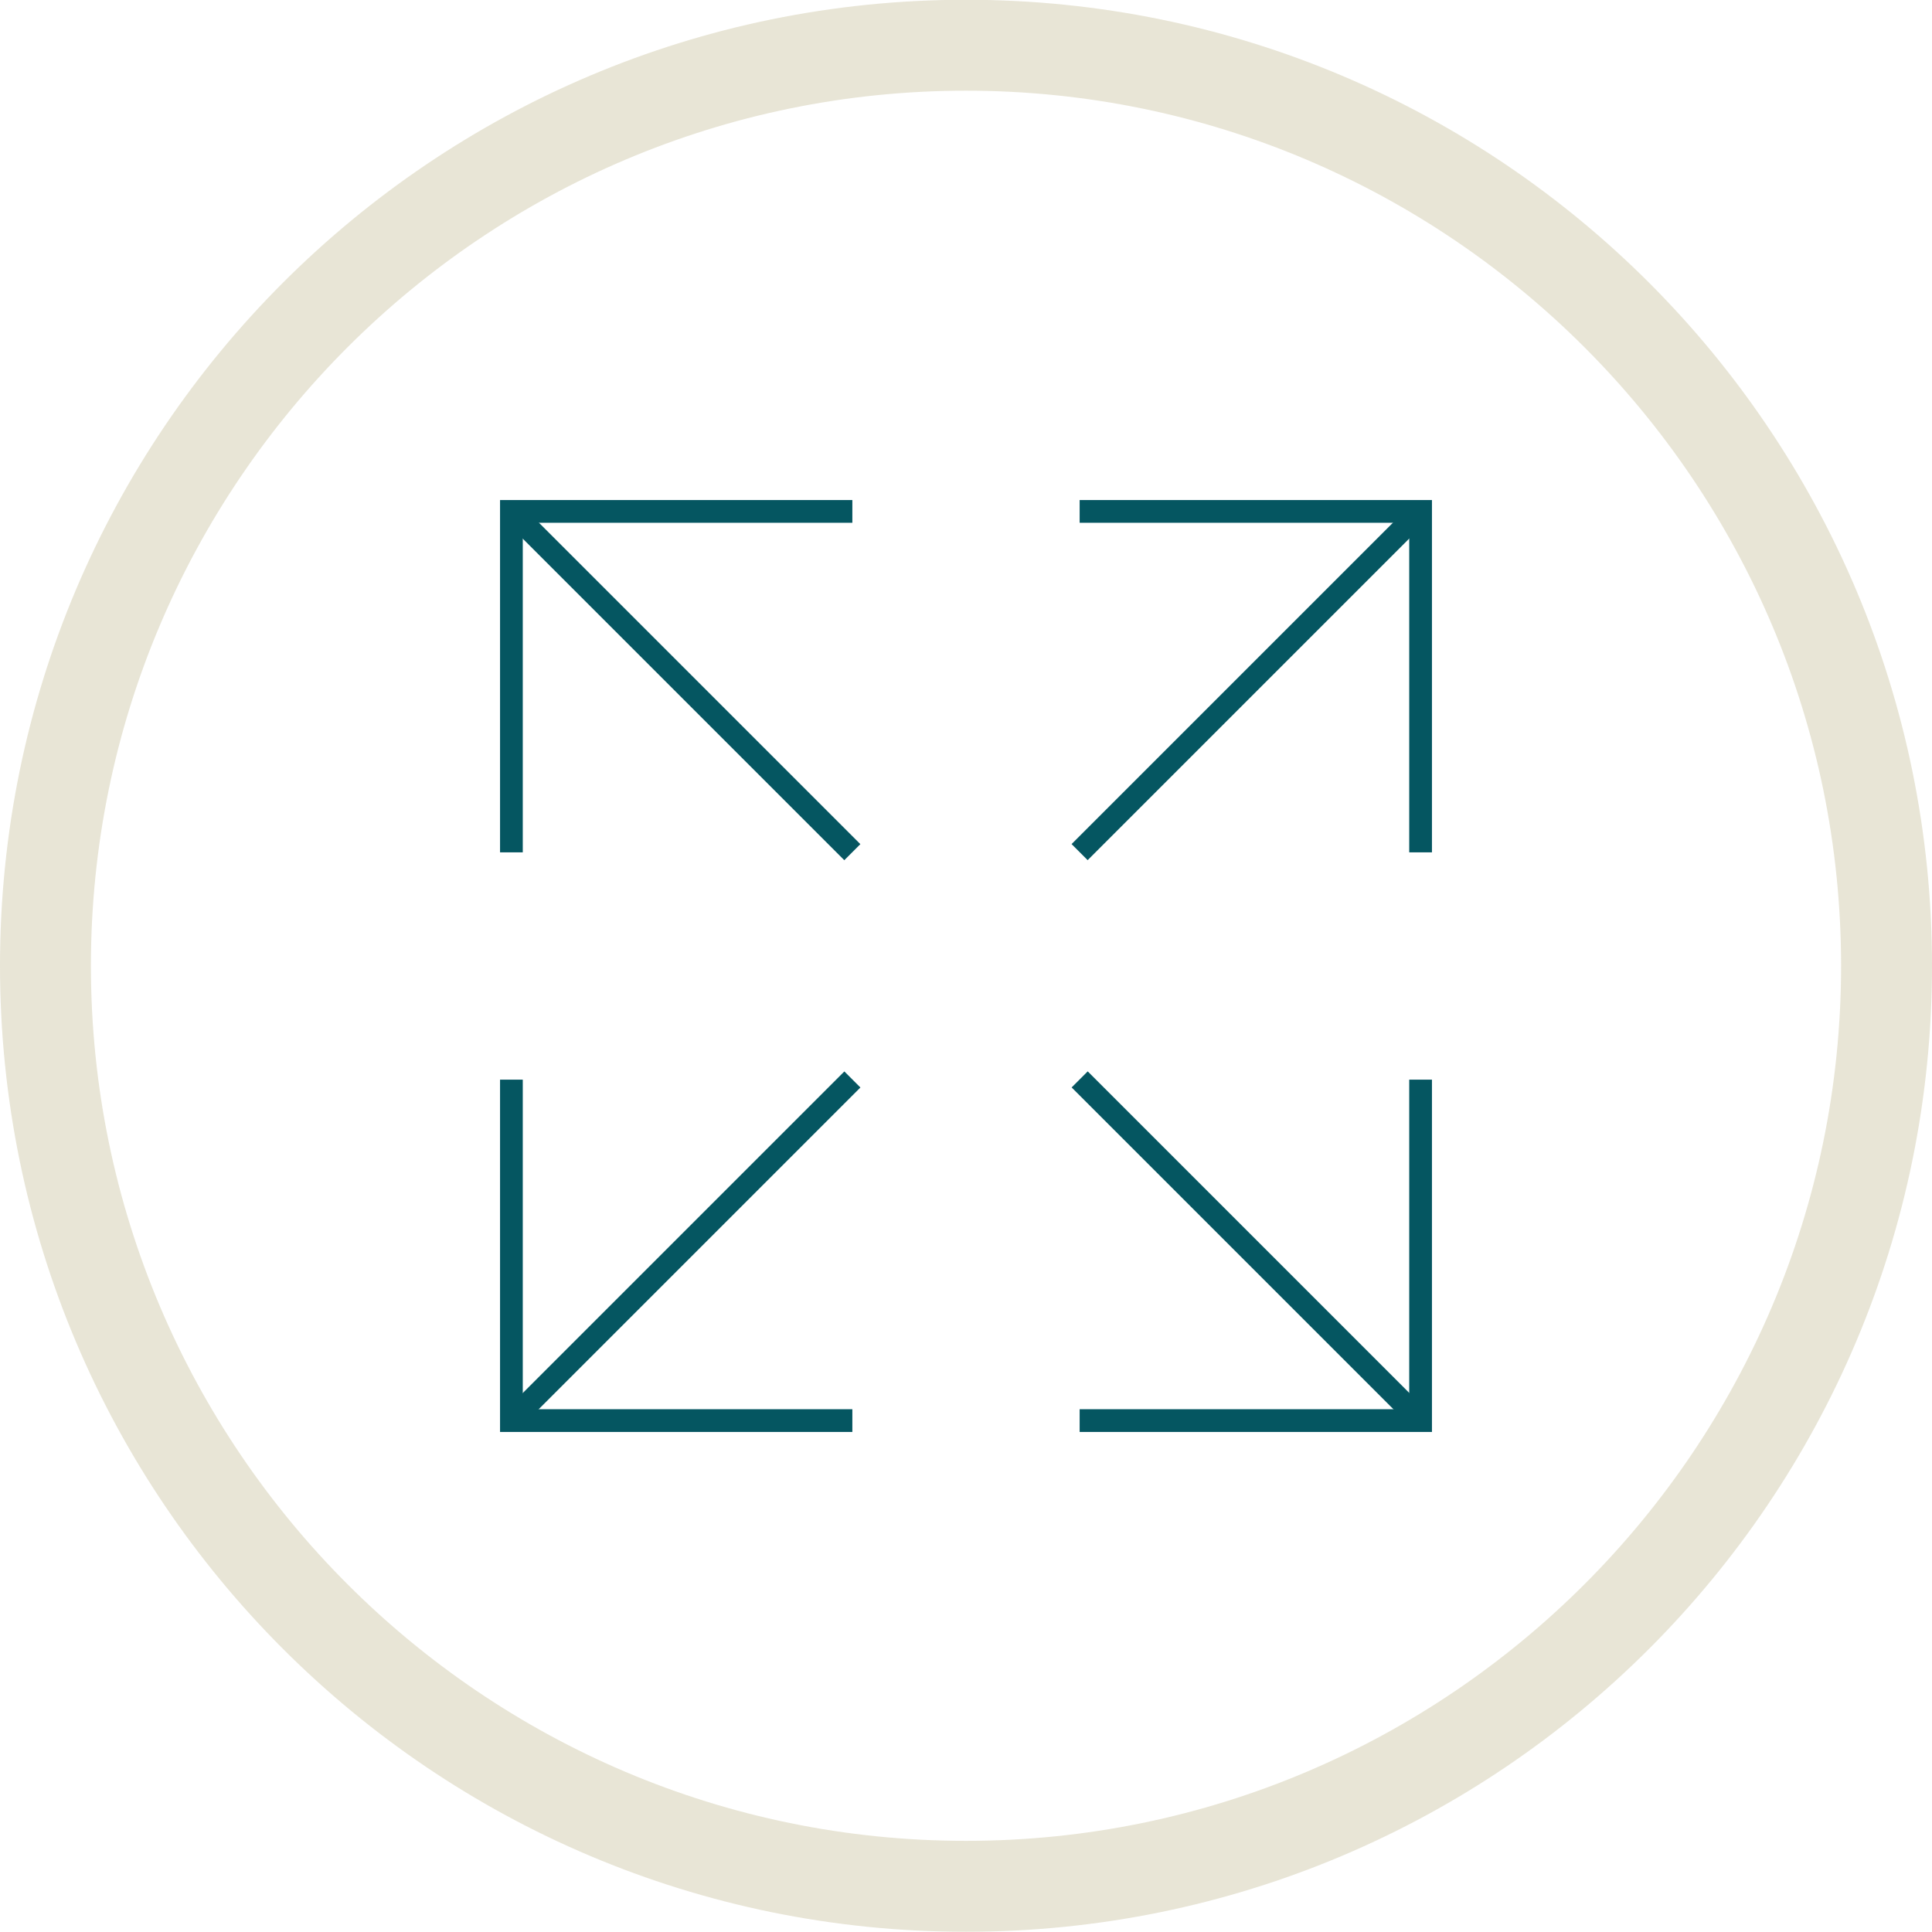 <?xml version="1.0" encoding="utf-8"?>
<!-- Generator: Adobe Illustrator 15.1.0, SVG Export Plug-In . SVG Version: 6.00 Build 0)  -->
<!DOCTYPE svg PUBLIC "-//W3C//DTD SVG 1.1//EN" "http://www.w3.org/Graphics/SVG/1.1/DTD/svg11.dtd">
<svg version="1.1" id="Layer_1" xmlns="http://www.w3.org/2000/svg" xmlns:xlink="http://www.w3.org/1999/xlink" x="0px" y="0px"
	 width="170px" height="170px" viewBox="0 0 170 170" enable-background="new 0 0 170 170" xml:space="preserve">
<path opacity="0.75" fill="#E0DCC8" d="M85,7.98c42.458,0,77,34.542,77,77s-34.542,77-77,77s-77-34.542-77-77S42.542,7.98,85,7.98
	 M85-0.02c-46.944,0-85,38.056-85,85s38.056,85,85,85s85-38.056,85-85S131.944-0.02,85-0.02L85-0.02z"/>
<g>
	<polygon fill="#055661" points="46,75 44,75 44,44 75,44 75,46 46,46 	"/>
	<rect x="38.787" y="59" transform="matrix(0.707 0.707 -0.707 0.707 60 -24.853)" fill="#055661" width="42.426" height="2"/>
</g>
<g>
	<polygon fill="#055661" points="126,75 124,75 124,46 95,46 95,44 126,44 	"/>
	
		<rect x="109" y="38.787" transform="matrix(0.707 0.707 -0.707 0.707 74.645 -60.208)" fill="#055661" width="2" height="42.426"/>
</g>
<g>
	<polygon fill="#055661" points="126,126 95,126 95,124 124,124 124,95 126,95 	"/>
	
		<rect x="88.787" y="109" transform="matrix(0.707 0.707 -0.707 0.707 110 -45.563)" fill="#055661" width="42.426" height="2"/>
</g>
<g>
	<polygon fill="#055661" points="75,126 44,126 44,95 46,95 46,124 75,124 	"/>
	
		<rect x="59" y="88.787" transform="matrix(0.707 0.707 -0.707 0.707 95.355 -10.208)" fill="#055661" width="2" height="42.426"/>
</g>
</svg>
